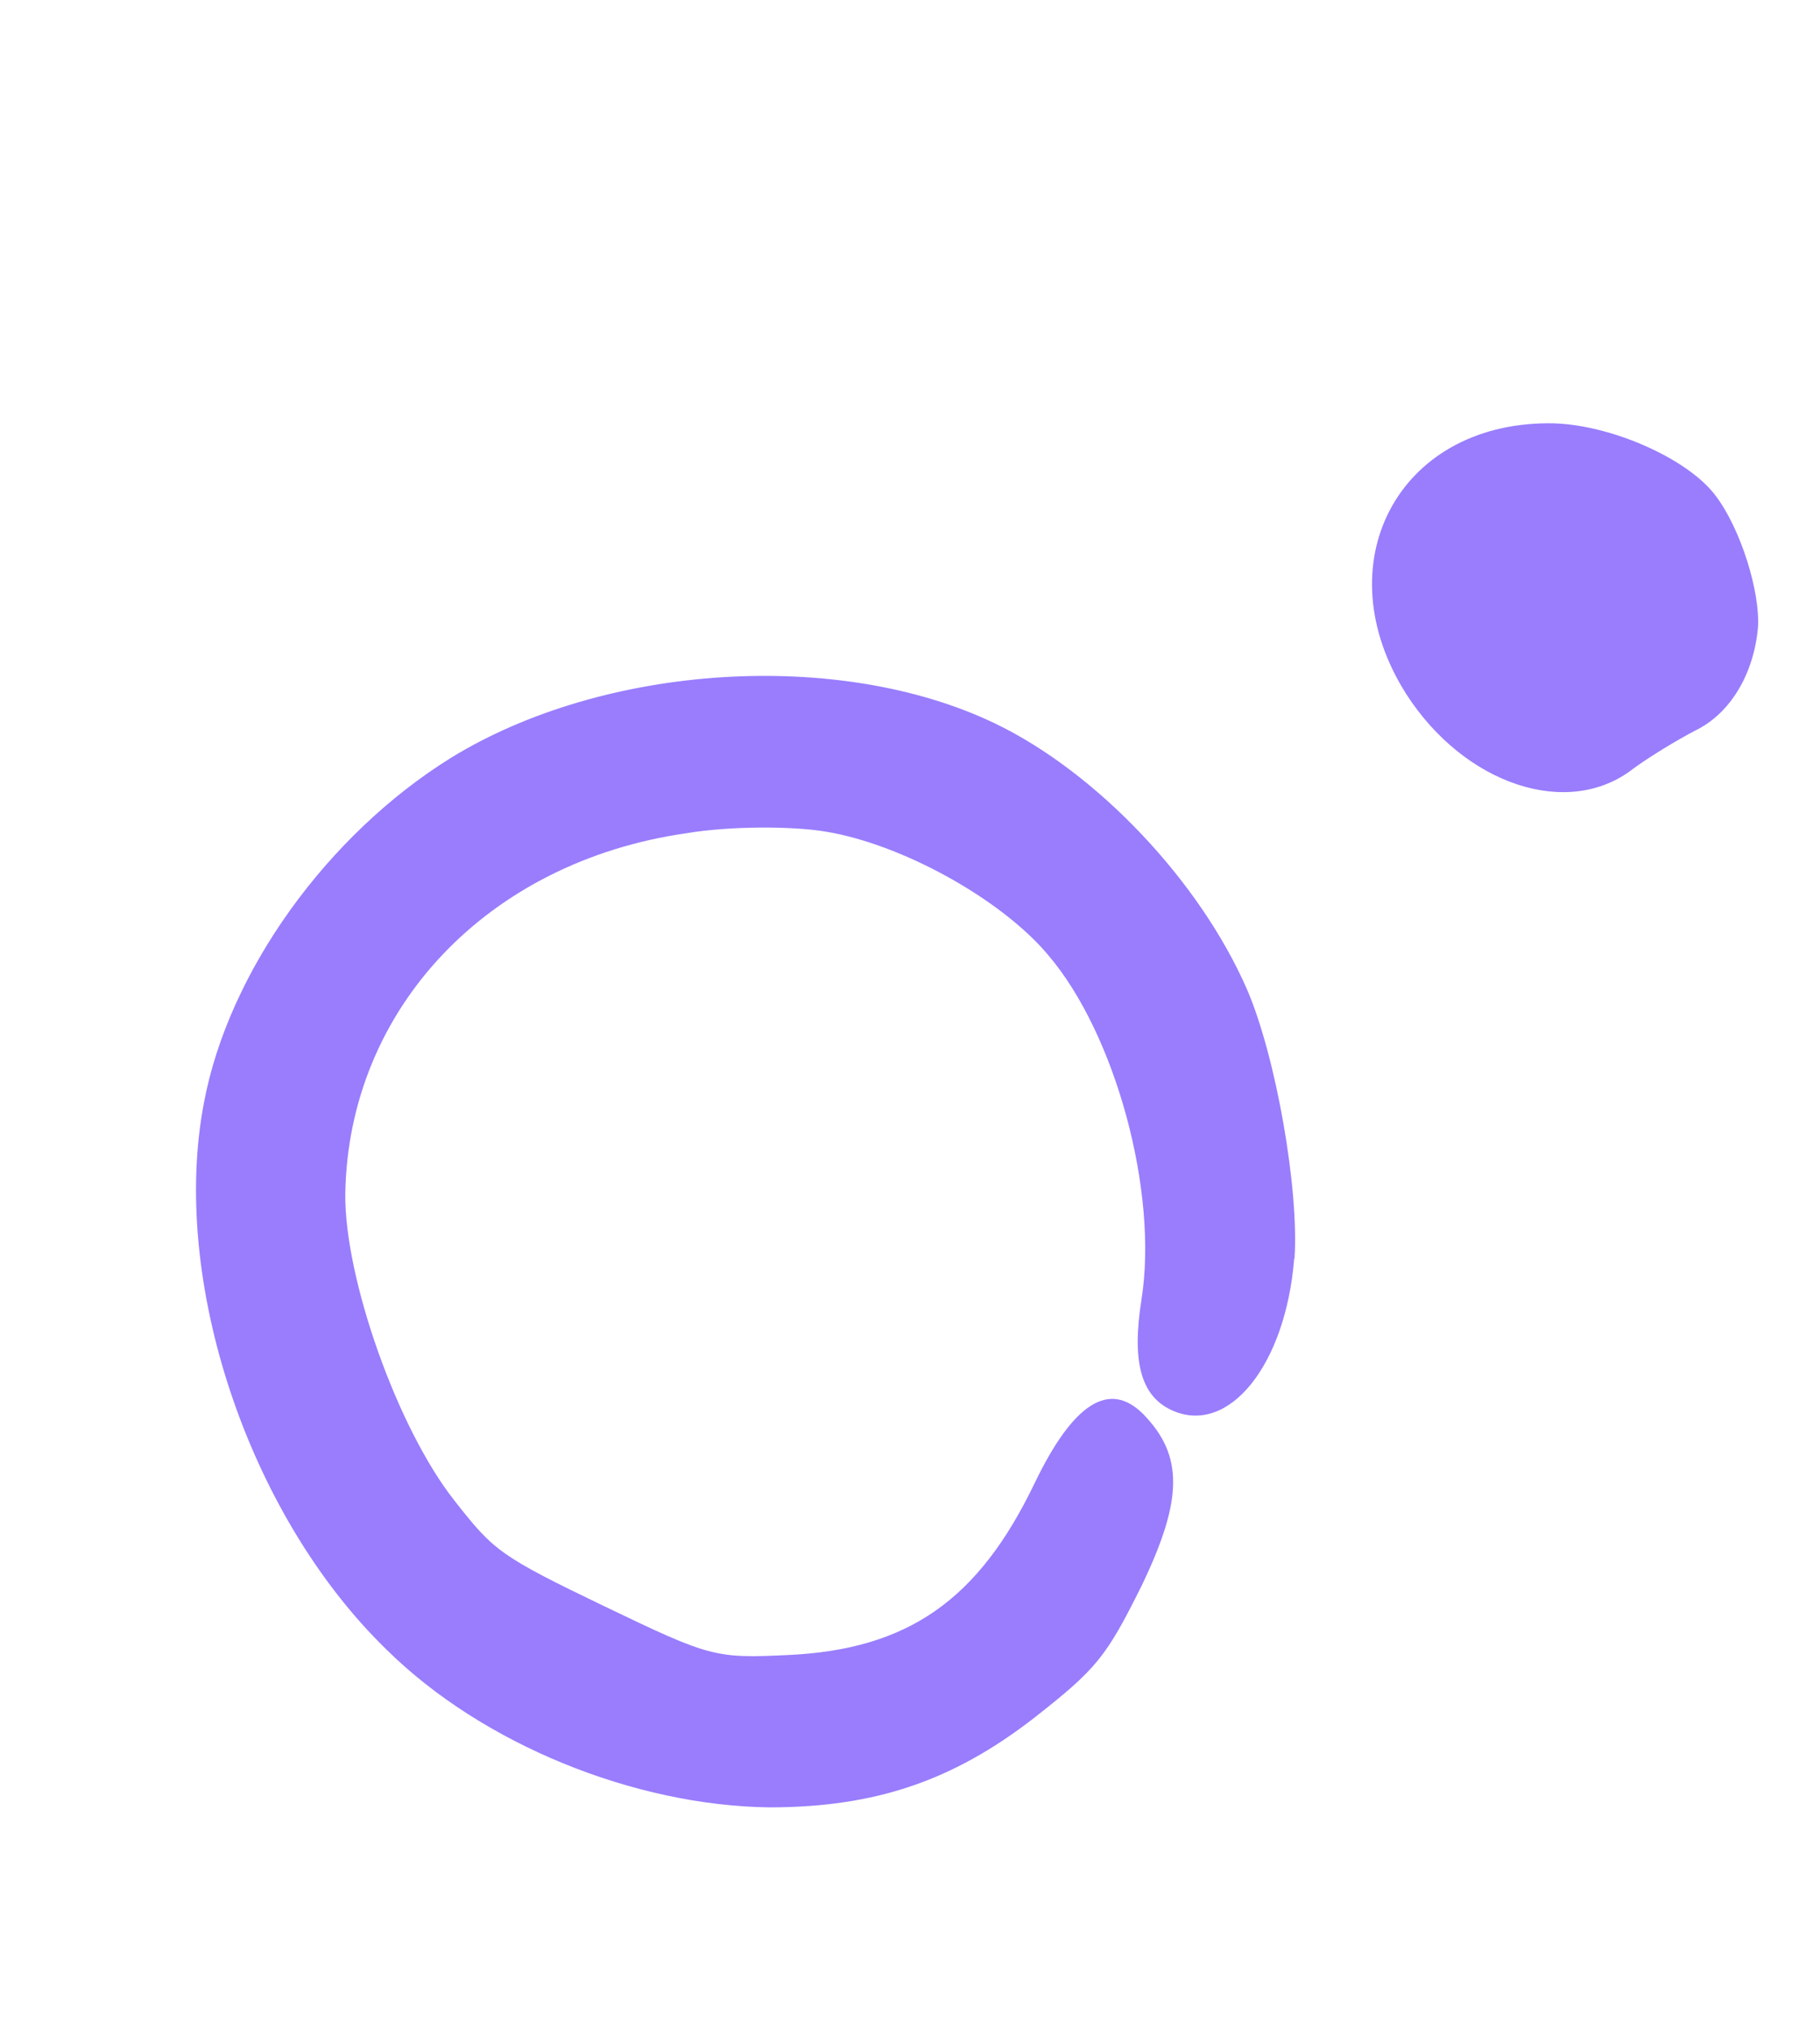 <svg width="157" height="175" fill="none" xmlns="http://www.w3.org/2000/svg"><g opacity=".7" clip-path="url(#a)" fill-rule="evenodd" clip-rule="evenodd" fill="#6D46FC"><path d="M151.649 54.113c.191-3.11-1.505-8.52-3.645-11.341-2.428-3.274-9.361-6.296-14.459-6.26-13.003.045-19.34 12.17-12.232 23.367 5.028 7.813 13.974 10.811 19.581 6.426 1.401-1.03 3.785-2.477 5.385-3.308 2.98-1.455 5.018-4.86 5.37-8.884ZM111.669 108.574c.4-6.003-1.599-17.44-4.1-23.236-4.092-9.364-12.96-18.71-21.72-22.925-13.467-6.478-33.765-5.158-46.967 2.97-10.678 6.643-19.159 18.45-21.28 29.697-2.951 15.251 3.755 35.564 15.73 47.206 8.253 8.164 21.373 13.483 33.087 13.62 9.09-.013 15.788-2.29 22.782-7.713 5.447-4.27 6.231-5.285 9.28-11.405 3.589-7.462 3.615-11.242.13-14.815-2.905-2.894-6.011-.995-9.369 5.986-4.84 10.061-10.897 14.333-21.305 14.808-6.23.292-6.681.179-15.753-4.185s-9.577-4.798-12.974-9.129c-4.964-6.286-9.51-19.261-9.425-26.494.276-15.945 12.278-28.634 29.43-31.084 3.694-.625 9.088-.623 11.956-.148 6.574 1.057 15.182 5.807 19.24 10.647 5.813 6.798 9.528 20.453 8.057 29.733-.838 5.287-.07 8.249 2.516 9.493 4.945 2.379 9.928-3.82 10.657-13.039l.028.013Z"/></g><defs><clipPath id="a"><path fill="#fff" transform="rotate(115.689 64.034 72.045)" d="M0 0h142.978v105.124H0z"/></clipPath></defs></svg>